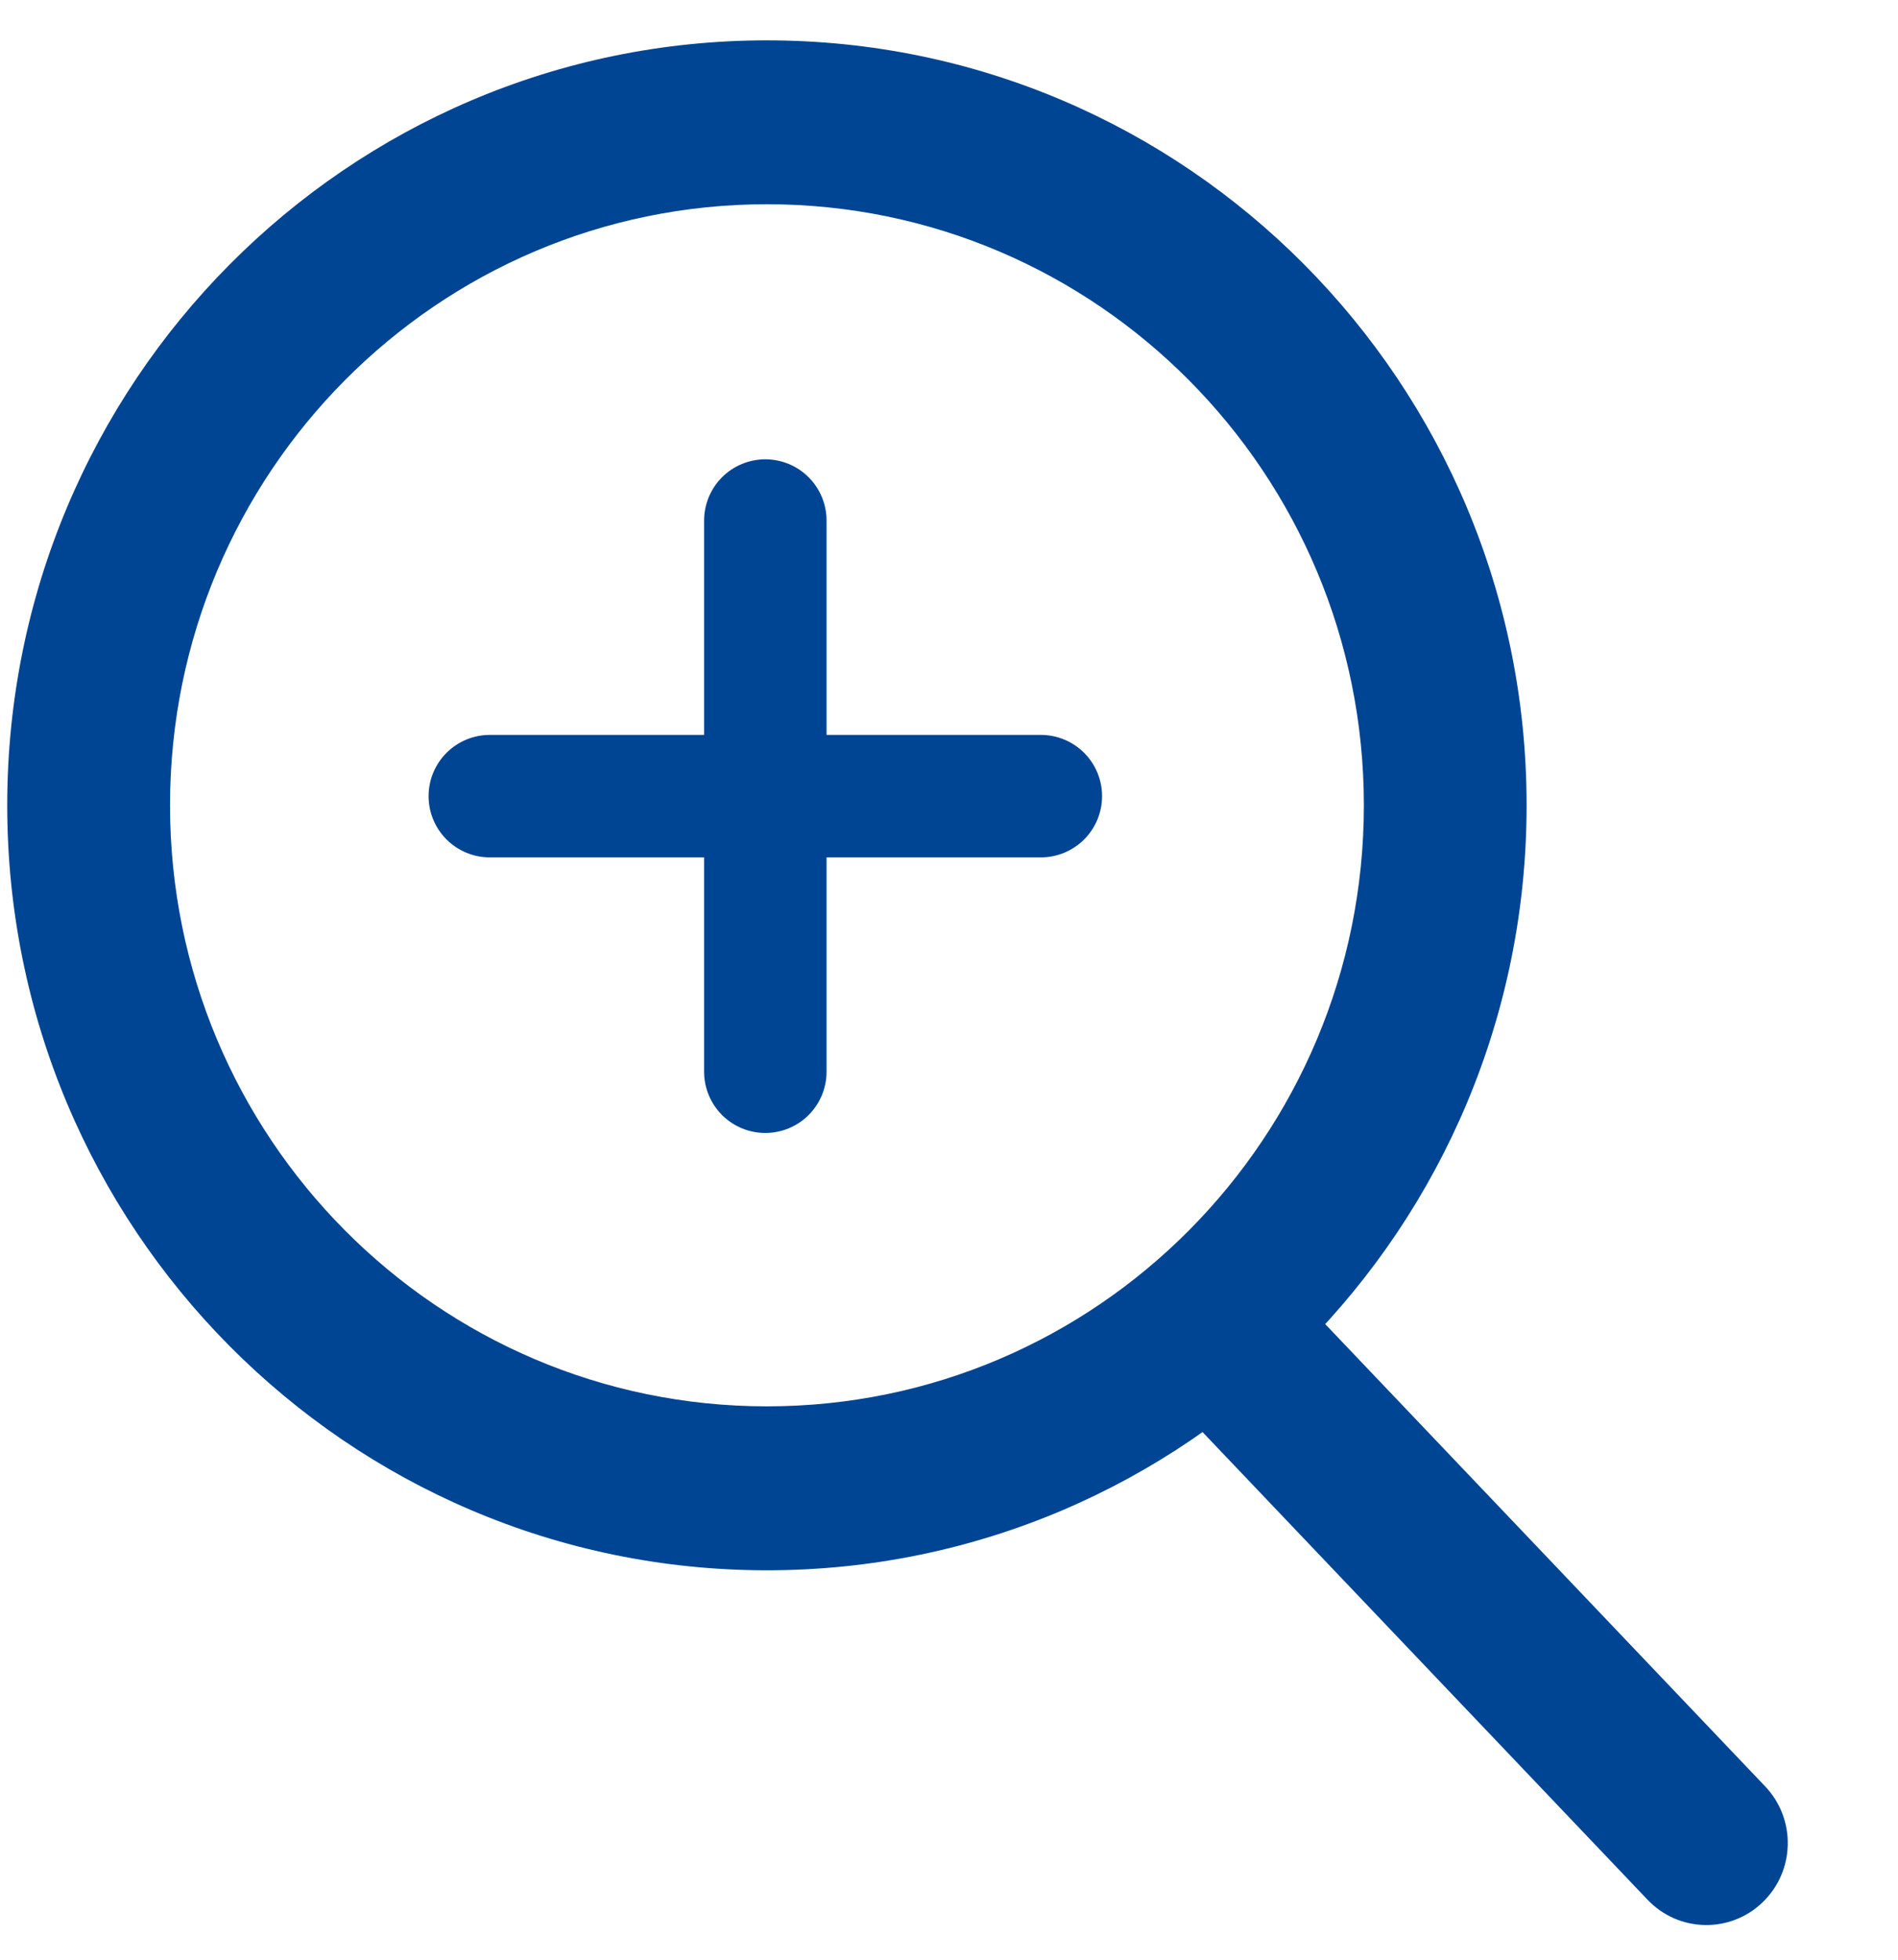 <?xml version="1.0" encoding="UTF-8"?>
<svg width="31px" height="32px" viewBox="0 0 31 32" version="1.1" xmlns="http://www.w3.org/2000/svg" xmlns:xlink="http://www.w3.org/1999/xlink">
    <title>AD8E7115-DE14-4AD0-99B5-2FEB52B73CFA</title>
    <g id="Instrument-Overview---D" stroke="none" stroke-width="1" fill="none" fill-rule="evenodd">
        <g id="Instrument-Overview---training-&amp;-resources-expanded-state" transform="translate(-1131, -3539)">
            <g id="Group-23" transform="translate(0, 2843)">
                <g id="Applications" transform="translate(135, 88)">
                    <g id="Card" transform="translate(0, 210)">
                        <g id="image-thmbnail-copy-3" transform="translate(884, 304)">
                            <g id="Search-icon" transform="translate(112, 94)">
                                <g transform="translate(0.068, 0.608)" fill="#004593" fill-rule="nonzero">
                                    <path d="M12.458,25.033 C19.311,25.033 24.866,19.44 24.866,12.542 C24.866,5.643 19.311,0.051 12.458,0.051 C5.606,0.051 0.05,5.643 0.05,12.542 C0.05,19.44 5.606,25.033 12.458,25.033 Z M12.458,22.356 C7.074,22.356 2.709,17.962 2.709,12.542 C2.709,7.121 7.074,2.727 12.458,2.727 C17.843,2.727 22.208,7.121 22.208,12.542 C22.208,17.962 17.843,22.356 12.458,22.356 Z" id="Oval"></path>
                                    <path d="M19.121,22.301 L26.842,30.413 C27.35,30.947 28.192,30.965 28.722,30.453 C29.252,29.942 29.27,29.095 28.762,28.561 L21.04,20.449 C20.532,19.915 19.691,19.897 19.161,20.408 C18.631,20.92 18.613,21.767 19.121,22.301 Z" id="Path-3"></path>
                                </g>
                                <g id="Group" transform="translate(8, 8.5)" stroke="#004593" stroke-linecap="round" stroke-width="2">
                                    <line x1="0" y1="4.5" x2="9" y2="4.5" id="Line"></line>
                                    <line x1="4.5" y1="0" x2="4.5" y2="9" id="Line-13"></line>
                                </g>
                            </g>
                        </g>
                    </g>
                </g>
            </g>
        </g>
    </g>
</svg>